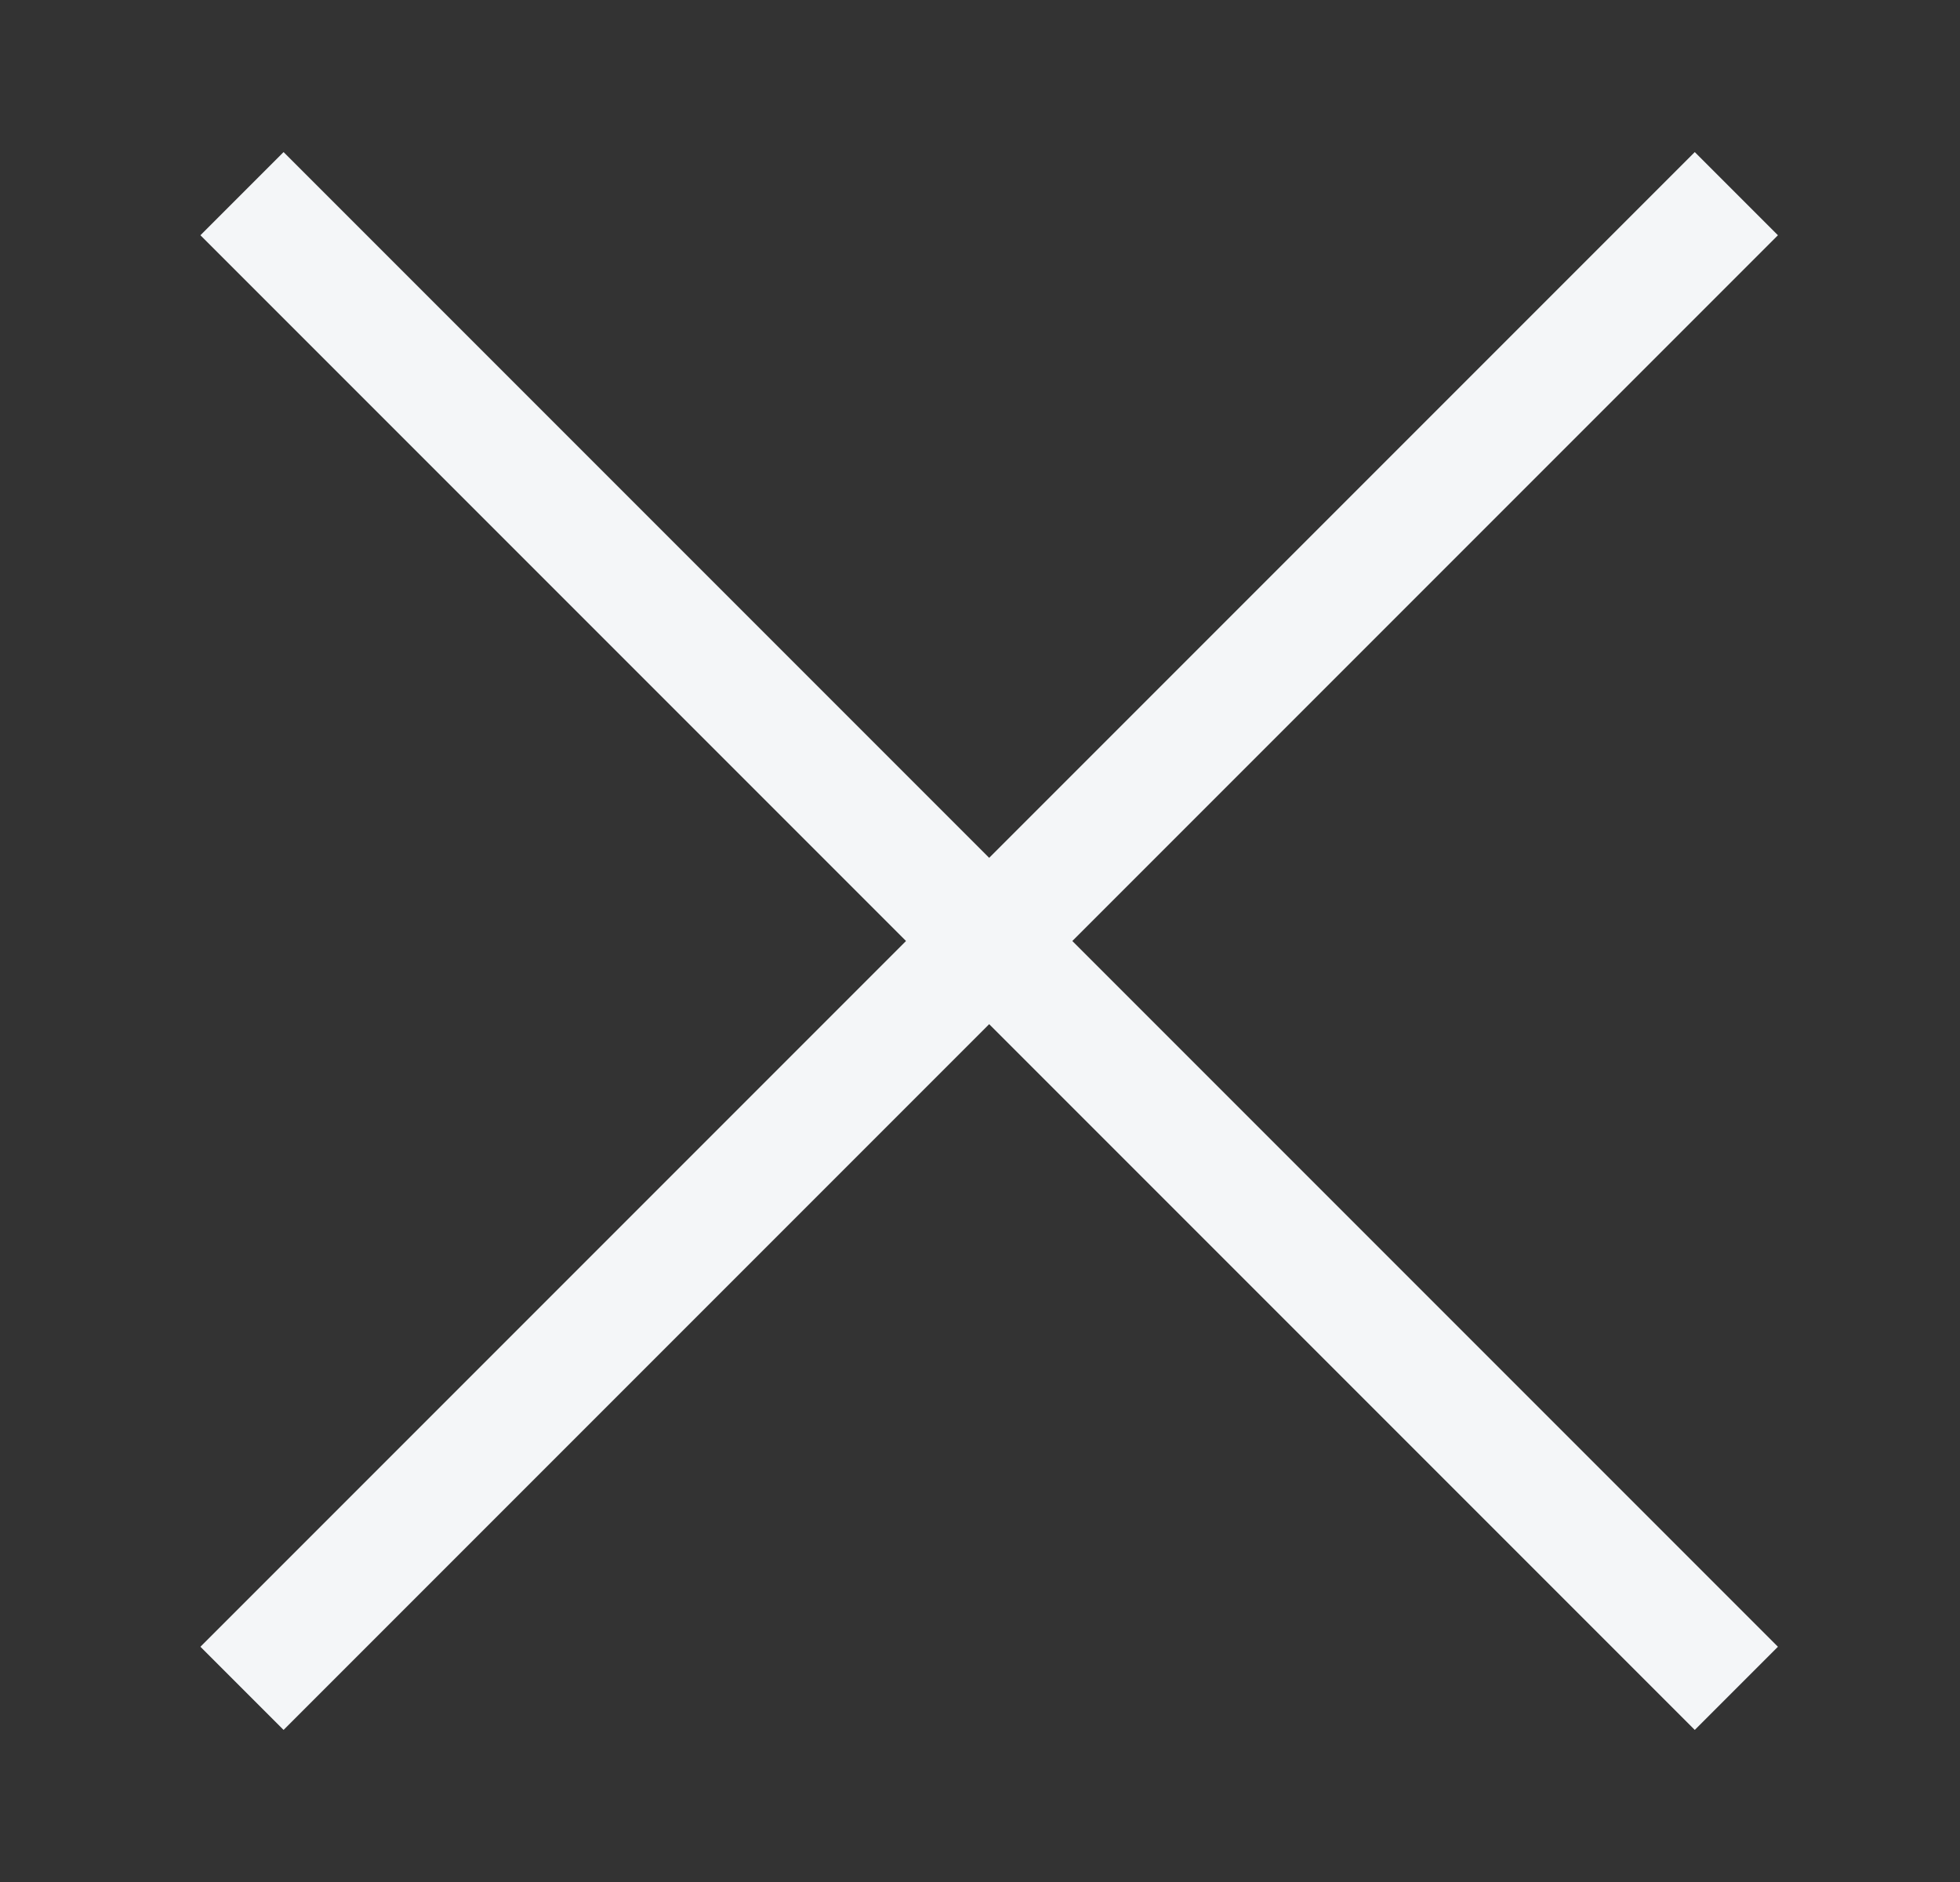 <svg width="25" height="24" viewBox="0 0 25 24" fill="none" xmlns="http://www.w3.org/2000/svg">
<rect x="0" y="0" width="25" height="24" fill="#333333" stroke="none"/>
<path d="M3.617 3L21.617 21" stroke="#F4F6F8" stroke-width="1.5" stroke-linecap="square"/>
<path d="M21.617 3L3.617 21" stroke="#F4F6F8" stroke-width="1.5" stroke-linecap="square" stroke-linejoin="bevel"/>
</svg>
